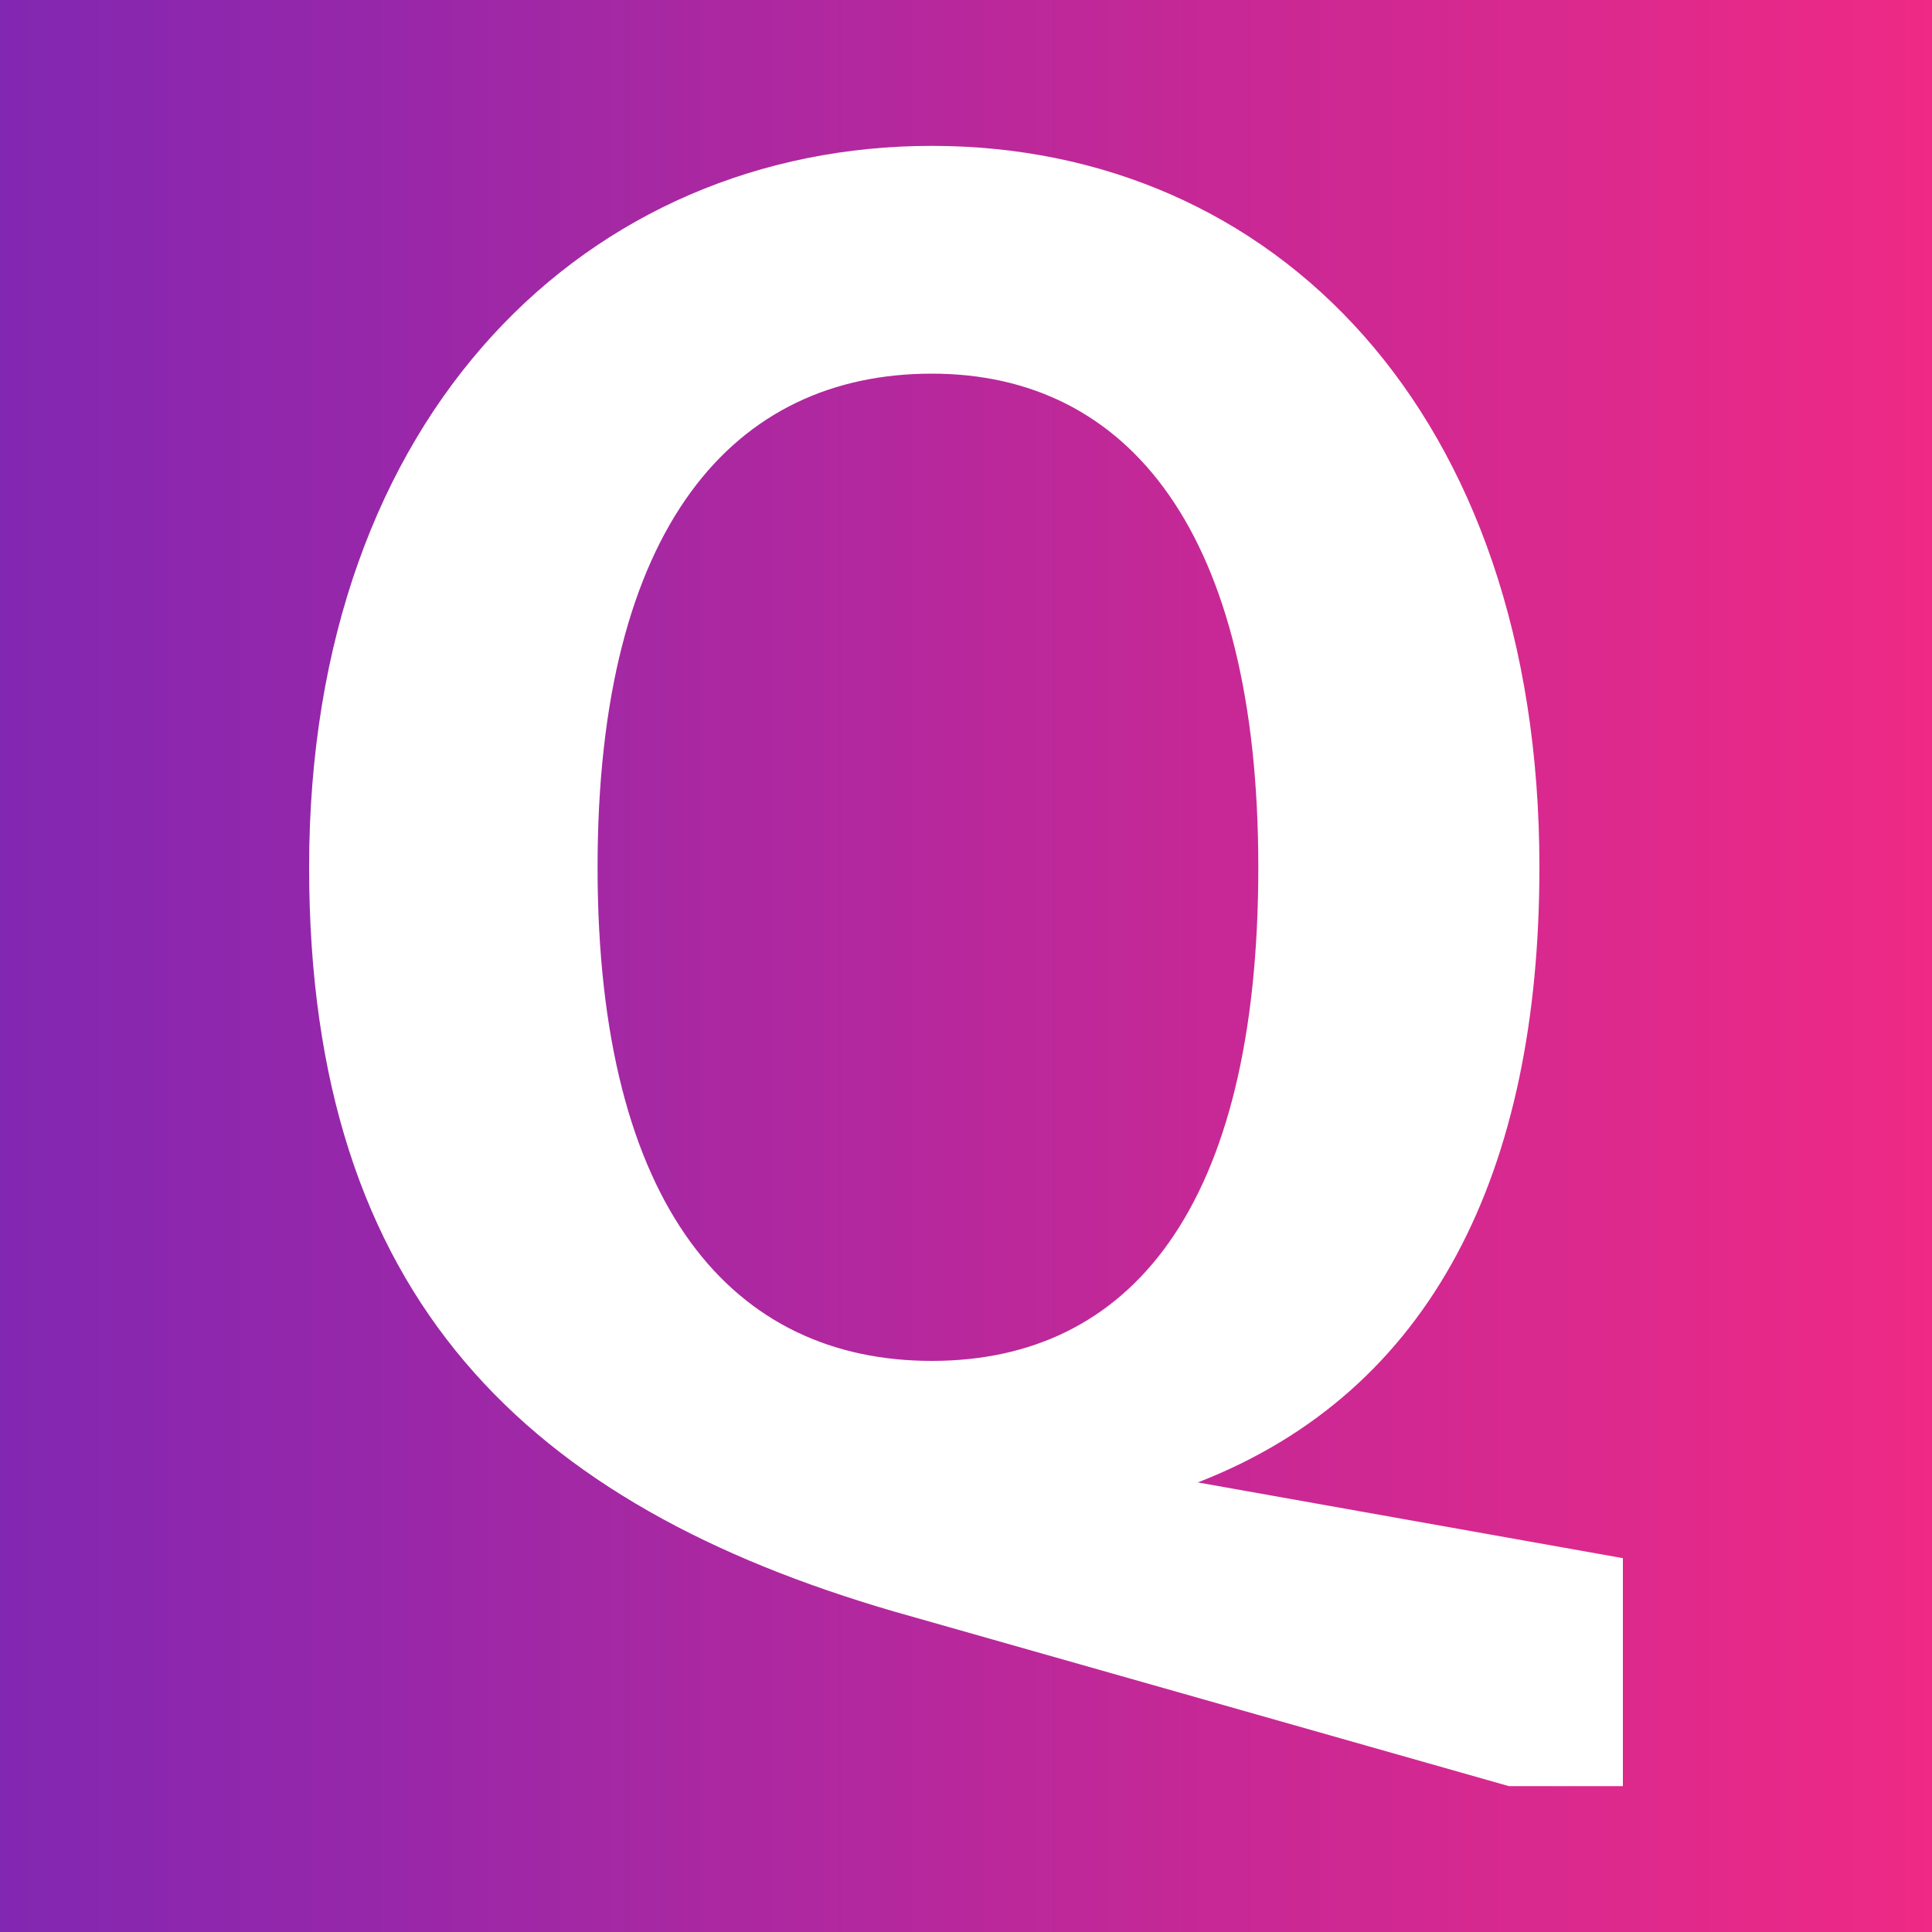 <svg xmlns="http://www.w3.org/2000/svg" xmlns:xlink="http://www.w3.org/1999/xlink" viewBox="0 0 100 100">
  <rect x="0" y="0" width="100" height="100" fill="#333333" stroke="none"/>
  <defs>
    <linearGradient xlink:href="#a" id="b" x1="59.81" x2="82.08" y1="15.67" y2="15.67" gradientTransform="matrix(4.49 0 0 4.66 -268.53 -23.06)" gradientUnits="userSpaceOnUse"/>
  </defs>
  <linearGradient id="a" x1="-297.57" x2="-297.02" y1="250.85" y2="250.84" gradientTransform="matrix(43.7 0 0 -37.4 13025.02 9397.8)" gradientUnits="userSpaceOnUse">
    <stop offset="0" stop-color="#8227b2"/>
    <stop offset="1" stop-color="#ef2985"/>
  </linearGradient>
  <path fill="url(#b)" d="M0 0h100v100H0z"/>
  <path fill="#fff" d="M48.23 70.44c-10.22 0-17.3-7.86-17.3-25.55s7.08-25.55 17.3-25.55 16.9 8.26 16.9 25.55c0 17.69-6.68 25.55-16.9 25.55zM62 76.73C74.17 72 79.68 60.6 79.68 44.89c0-23.58-13.76-37.34-31.45-37.34C30.54 7.55 16 21.3 16 44.89c0 22.4 11.4 33.02 30.27 38.52l31.83 9.04H84v-11.8Z" class="st1"/>
</svg>

